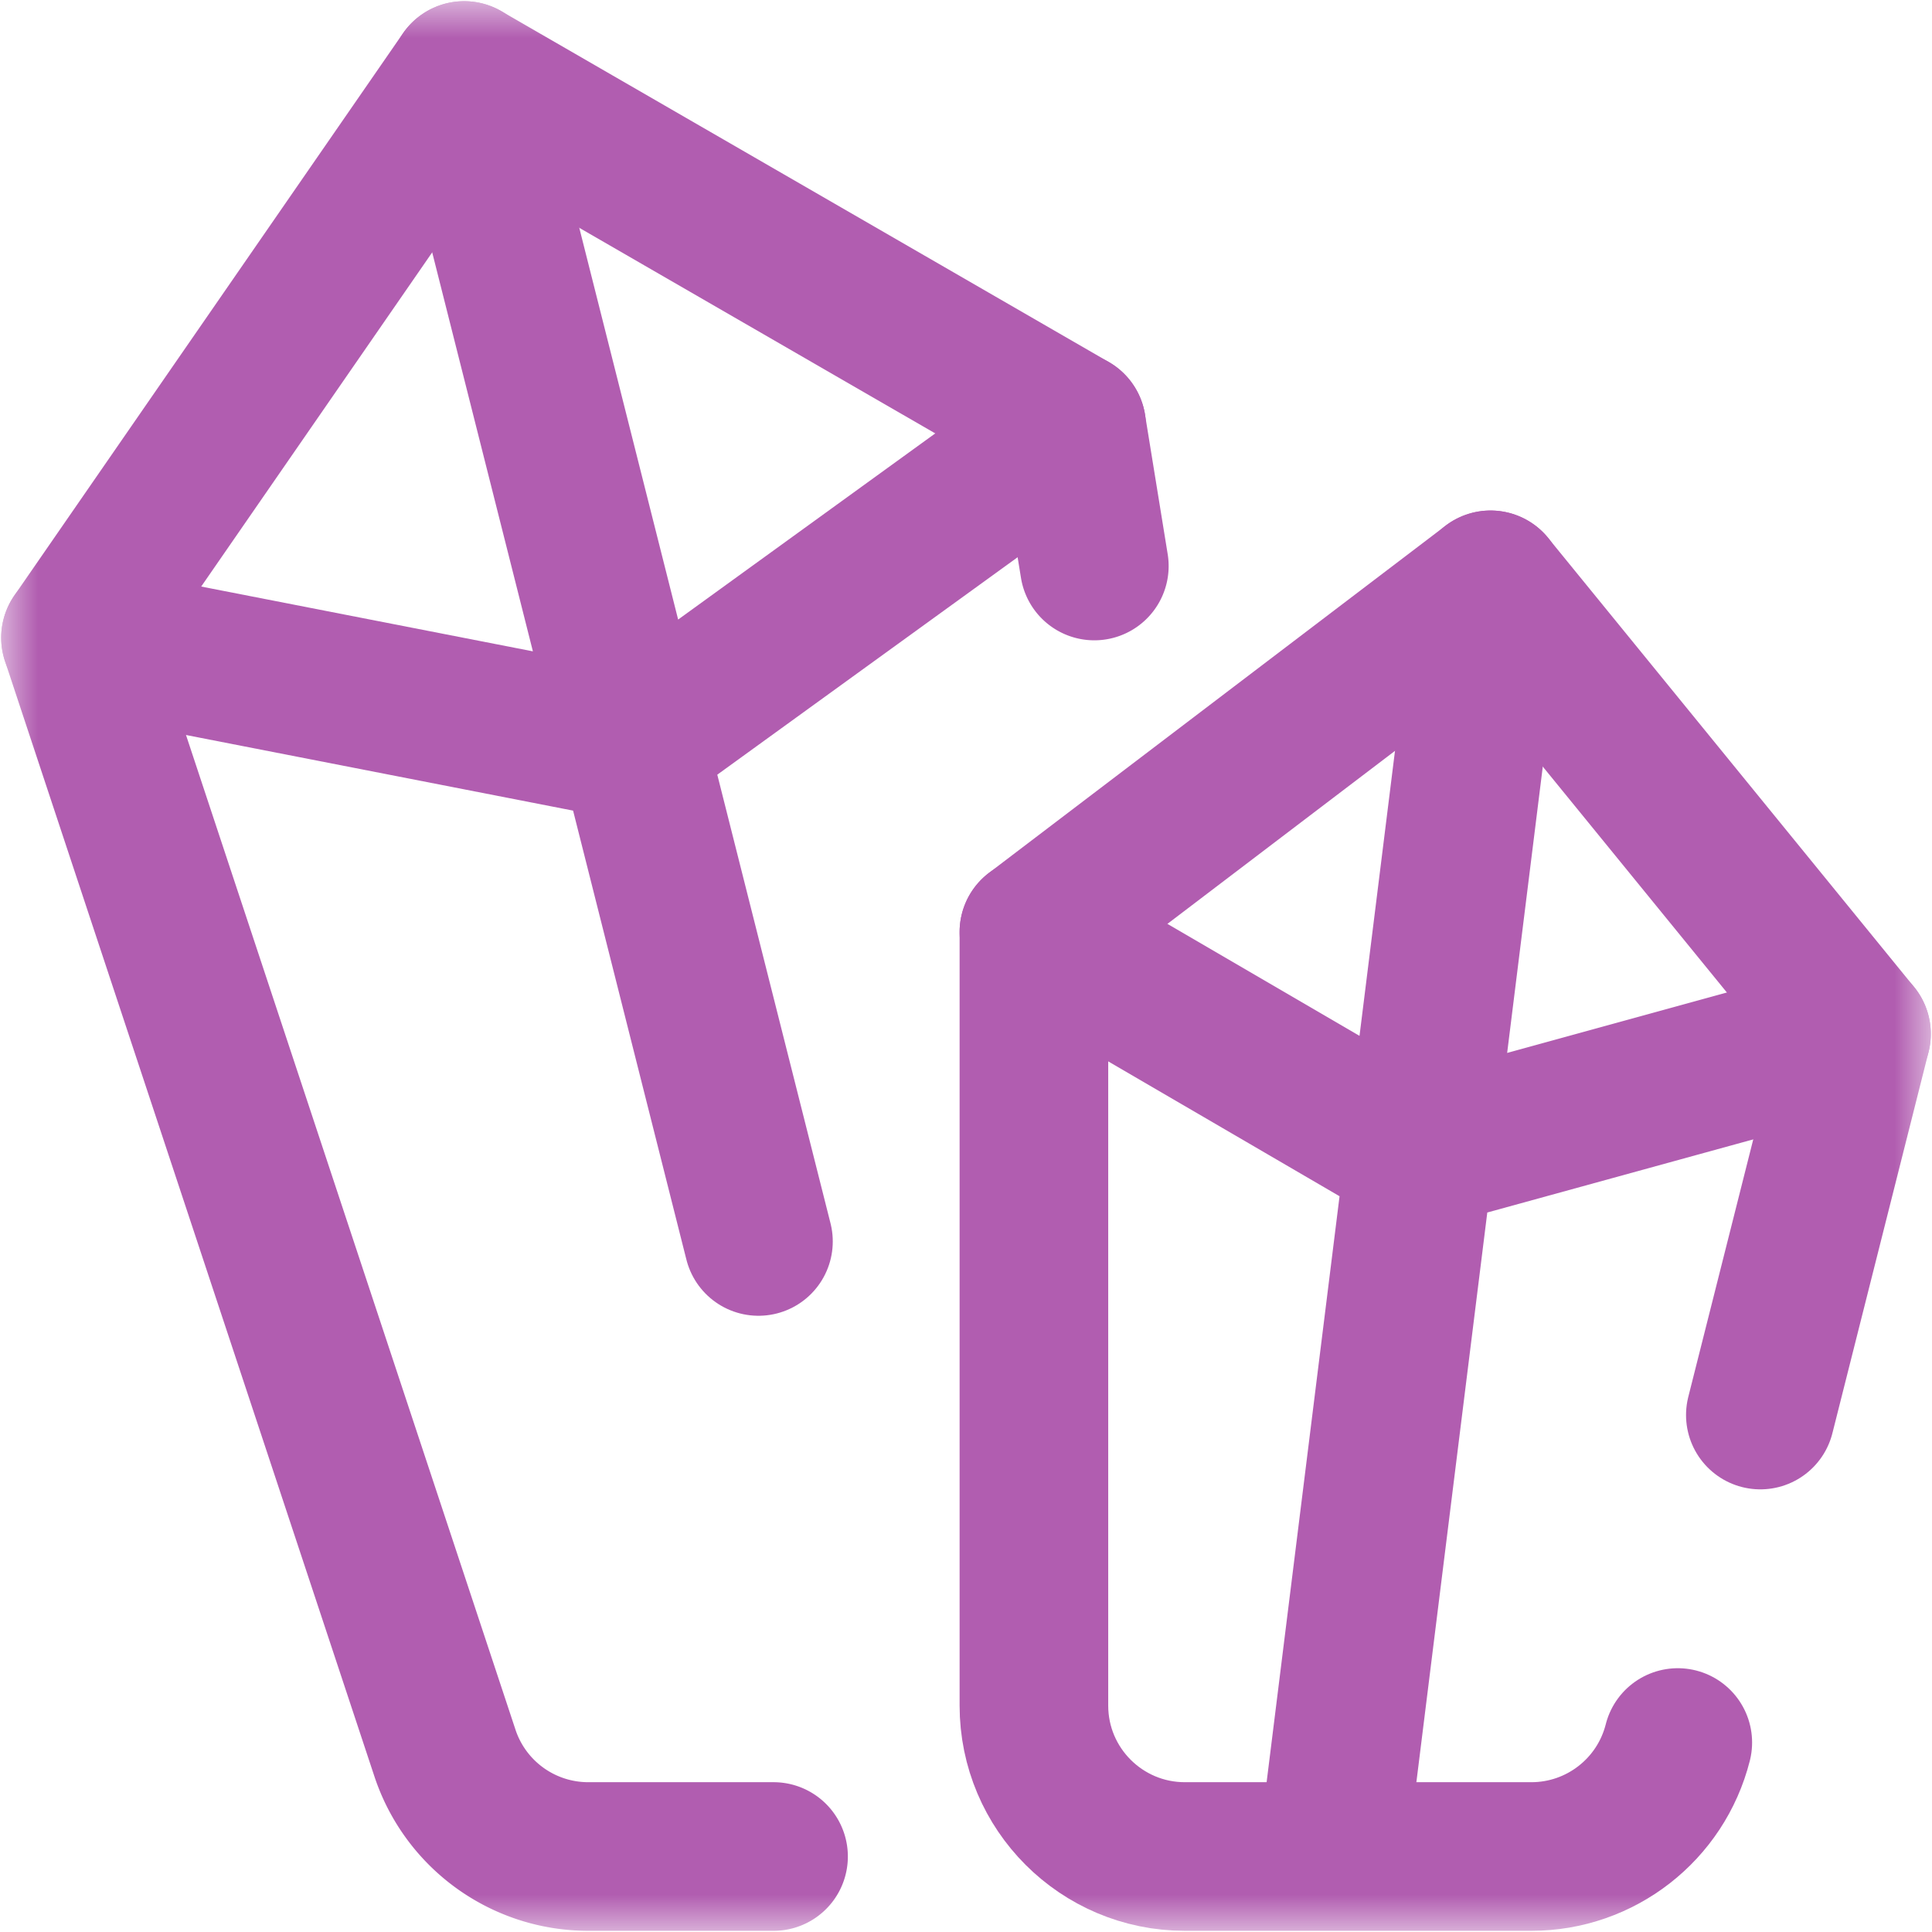 <svg width="26" height="26" fill="none" xmlns="http://www.w3.org/2000/svg"><g clip-path="url(#a)"><mask id="b" style="mask-type:luminance" maskUnits="userSpaceOnUse" x="0" y="0" width="26" height="26"><path d="M0 0h26v26H0V0z" fill="#fff"/></mask><g mask="url(#b)" stroke="#B15DB0" stroke-width="2" stroke-miterlimit="10" stroke-linecap="round" stroke-linejoin="round"><path d="m23.69 19.043 1.294-5.129-4.925-6.043-6.145 4.672v10.41c0 1.122.91 2.031 2.031 2.031h4.664c.93 0 1.742-.632 1.97-1.534"/><path d="m13.914 12.543 5.146 3 5.924-1.629M17.96 24.733 20.059 7.87M14.727 7.617l-.305-1.879-8.176-4.722-5.23 7.566 4.972 15.01a2.031 2.031 0 0 0 1.928 1.392h2.494"/><path d="M1.016 8.582 8.48 10.04l5.942-4.302M10.207 16.707 6.247 1.016"/></g></g><defs><clipPath id="a"><path fill="#fff" d="M0 0h26v26H0z"/></clipPath></defs></svg>